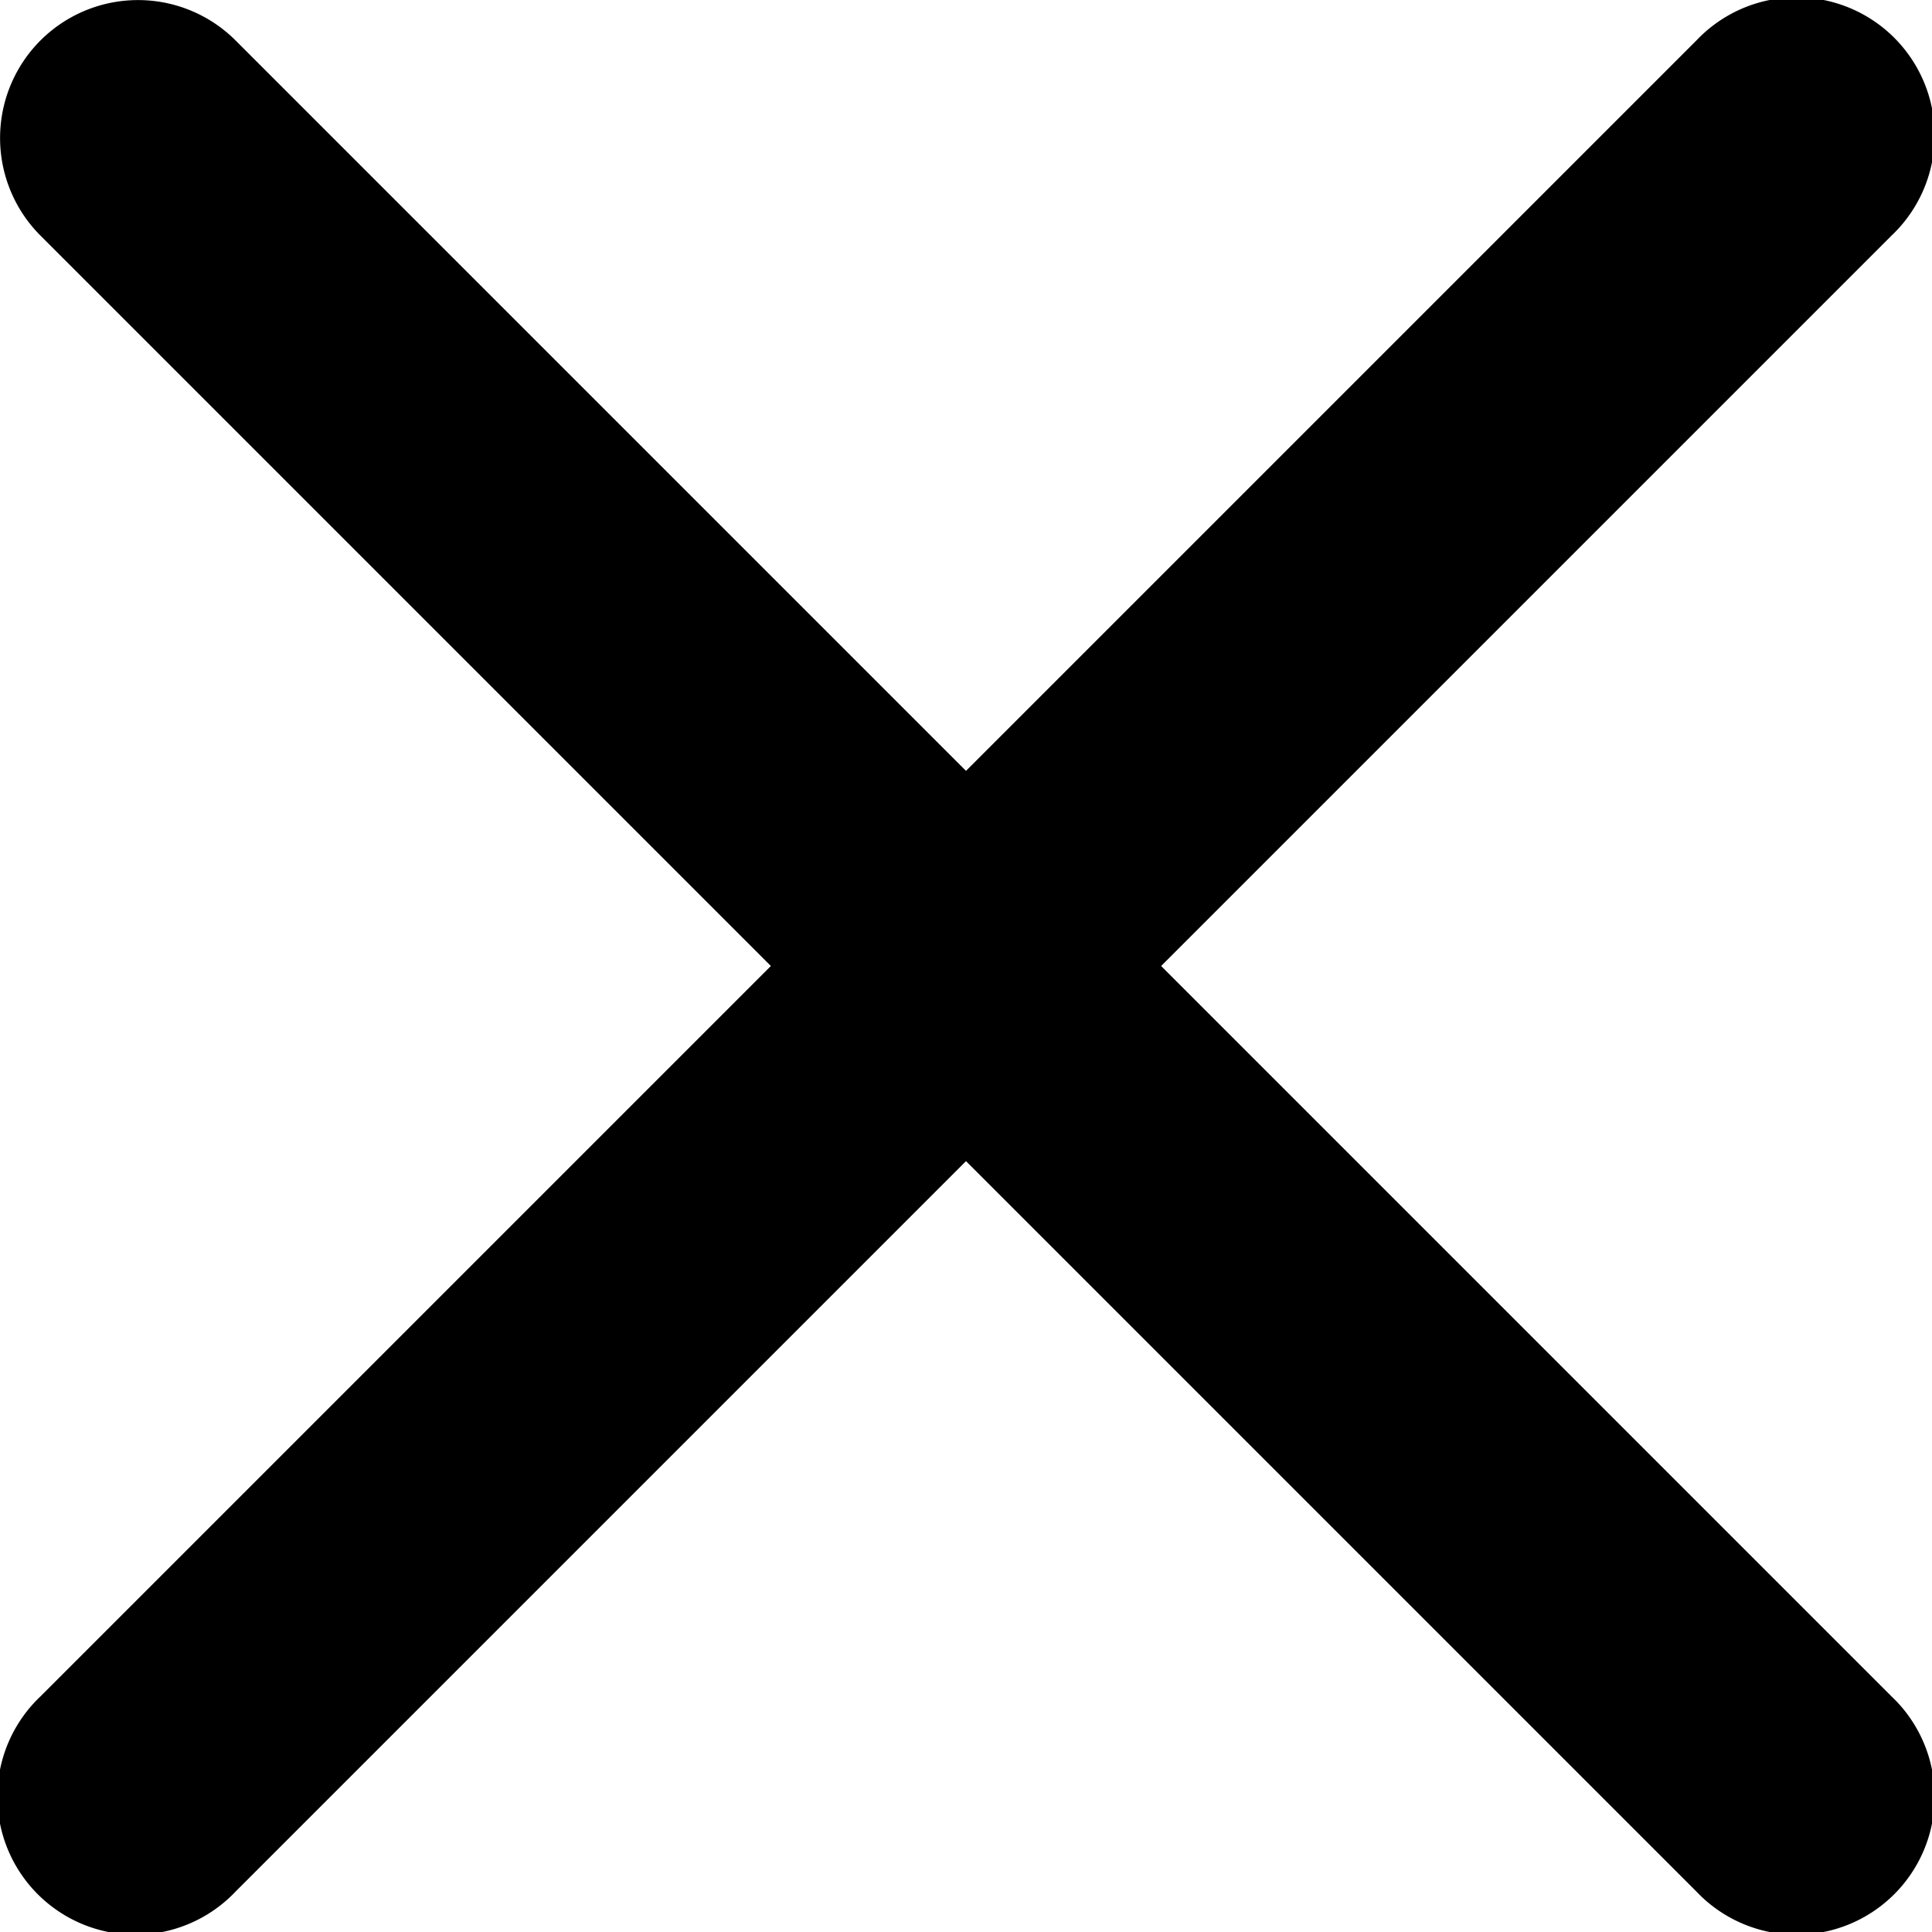 <svg xmlns="http://www.w3.org/2000/svg" width="18" height="18" viewBox="0 0 18 18"><g transform="translate(-427 -15)"><path d="M1.377,1.377a1.286,1.286,0,0,1,1.818,0L10,8.182l6.805-6.805a1.286,1.286,0,1,1,1.818,1.818L11.818,10l6.805,6.805a1.286,1.286,0,1,1-1.818,1.818L10,11.818,3.195,18.623a1.286,1.286,0,1,1-1.818-1.818L8.182,10,1.377,3.195a1.286,1.286,0,0,1,0-1.818Z" transform="translate(426 14)"/></g></svg>